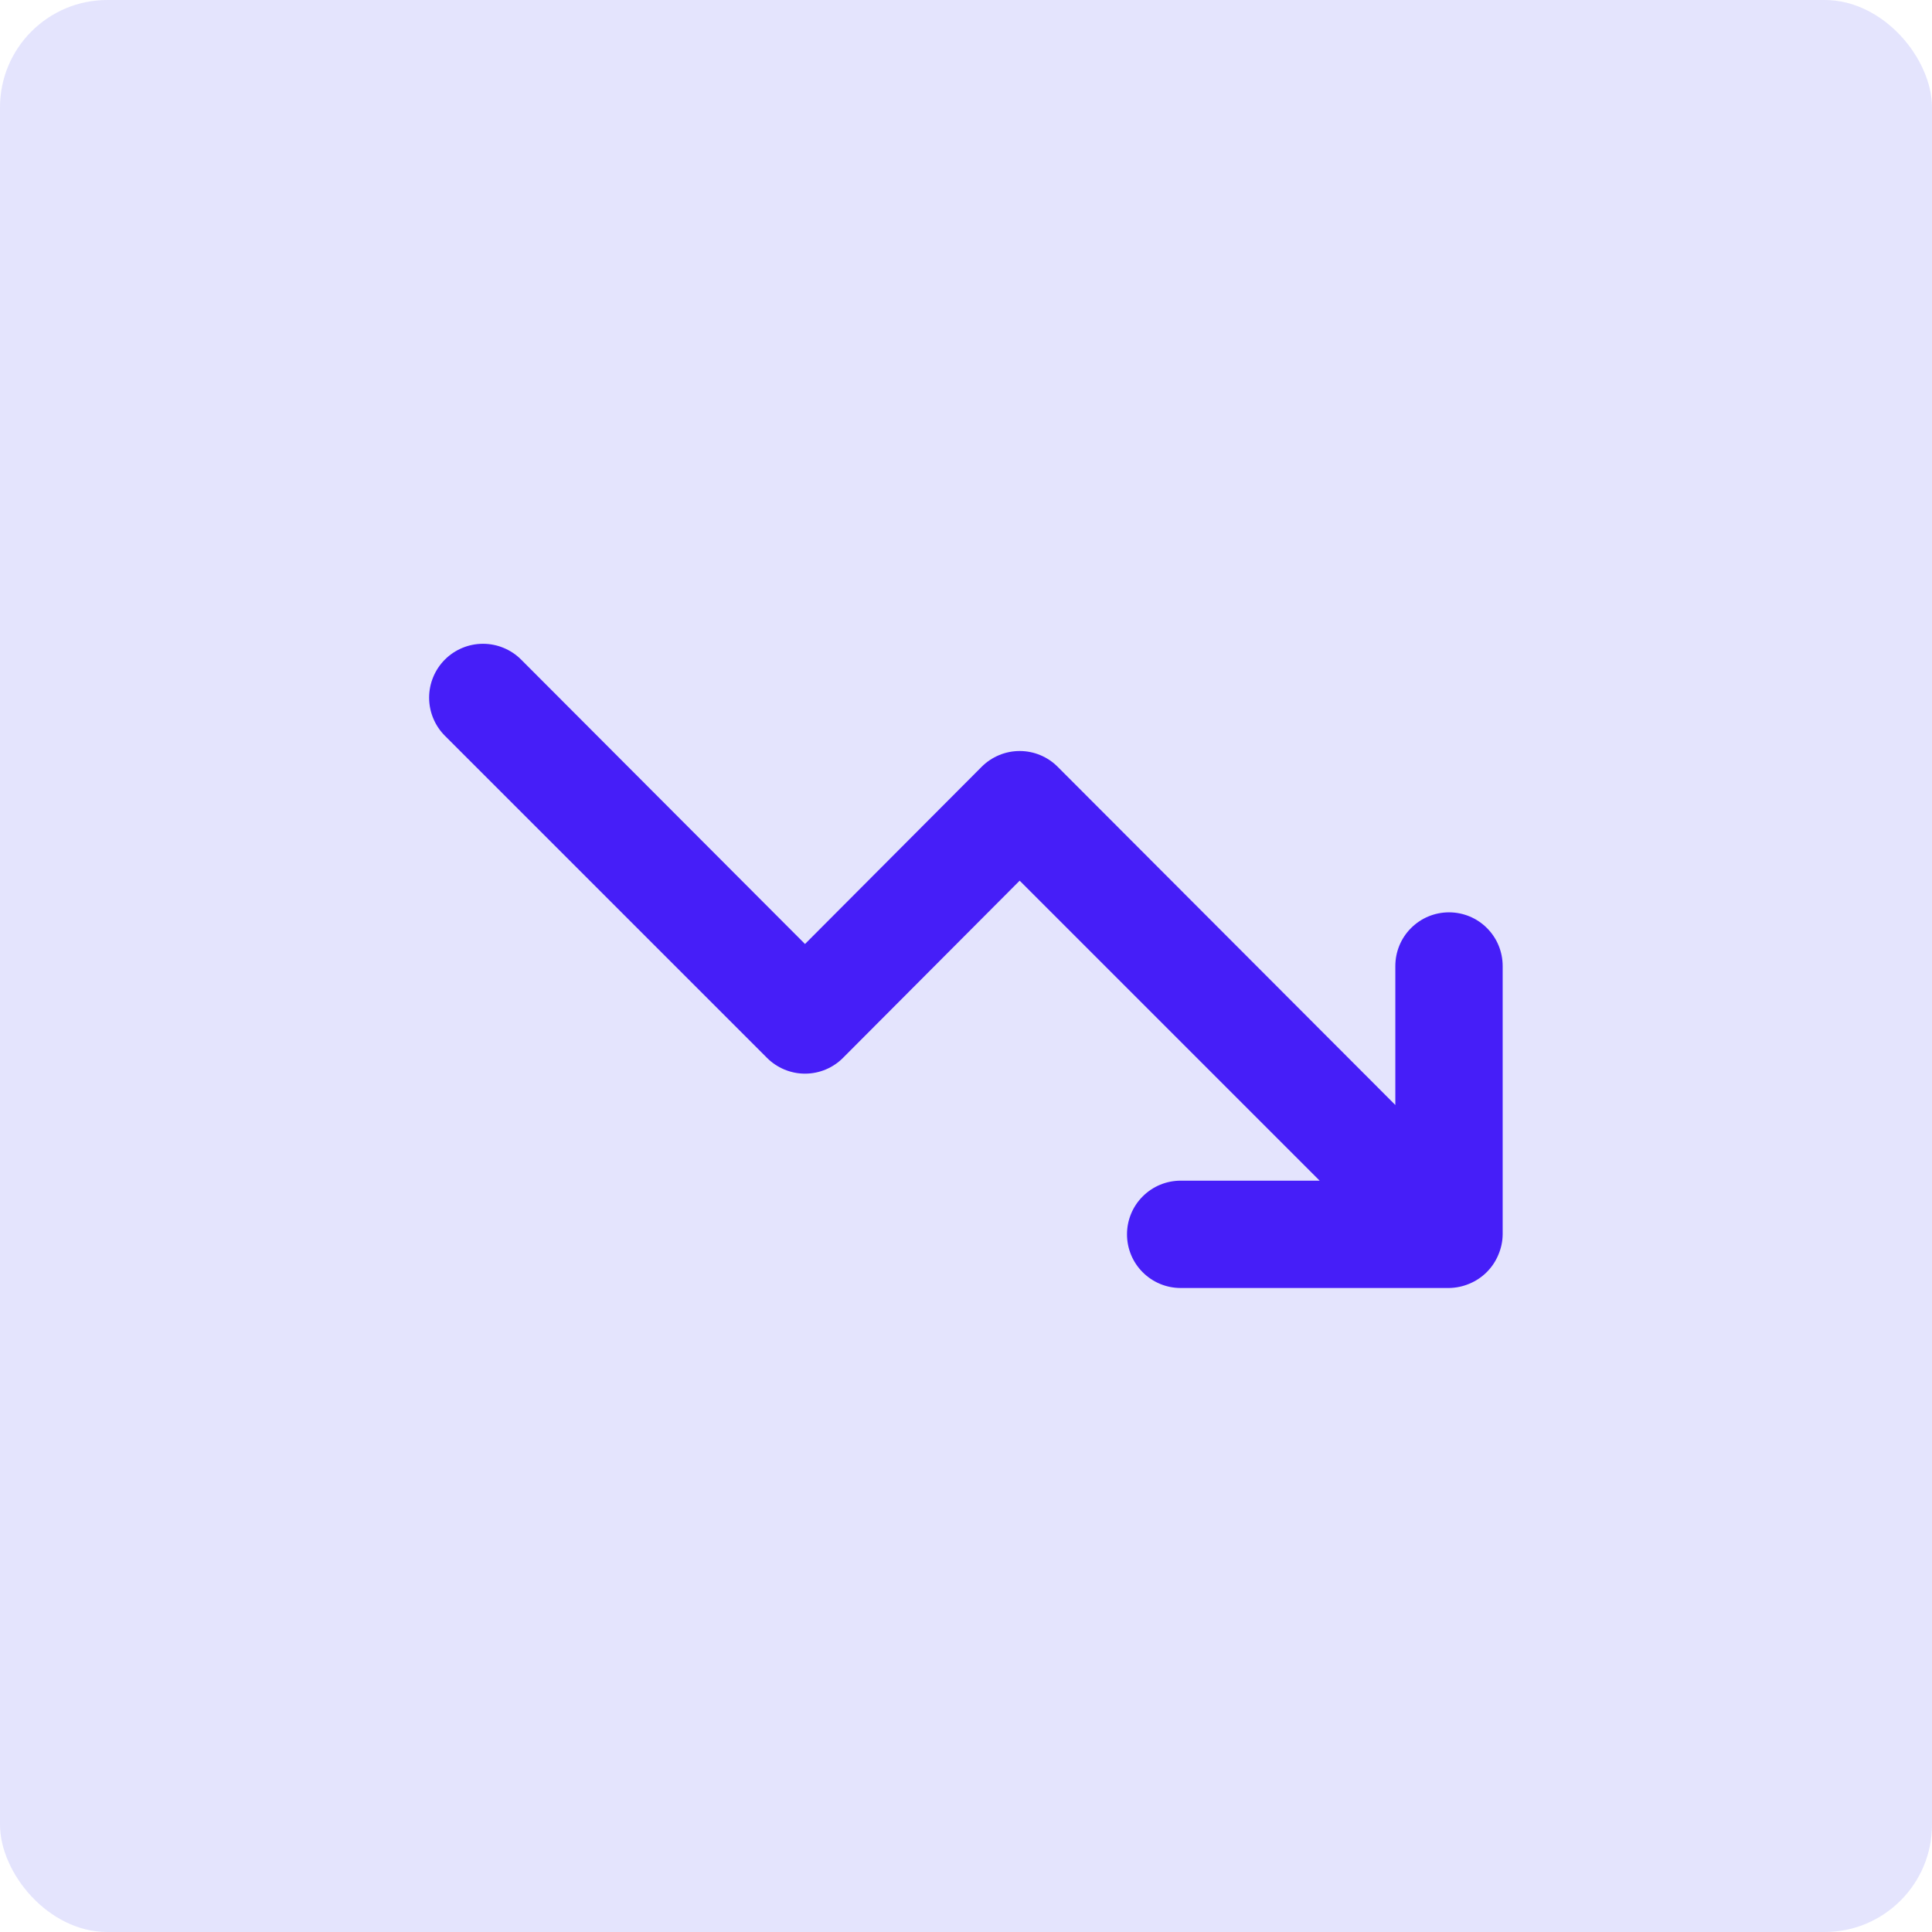 <svg width="36" height="36" viewBox="0 0 36 36" fill="none" xmlns="http://www.w3.org/2000/svg">
<rect width="36" height="36" rx="2" fill="#E4E4FD"/>
<path d="M27 17C26.735 17 26.481 17.105 26.293 17.293C26.105 17.48 26 17.735 26 18V20.59L19.71 14.29C19.617 14.196 19.507 14.122 19.385 14.071C19.263 14.02 19.132 13.994 19 13.994C18.868 13.994 18.738 14.02 18.616 14.071C18.494 14.122 18.383 14.196 18.29 14.29L15 17.59L9.71 12.29C9.522 12.102 9.266 11.996 9 11.996C8.734 11.996 8.478 12.102 8.29 12.29C8.102 12.478 7.996 12.734 7.996 13C7.996 13.266 8.102 13.522 8.29 13.71L14.29 19.71C14.383 19.804 14.494 19.878 14.616 19.929C14.738 19.98 14.868 20.006 15 20.006C15.132 20.006 15.263 19.98 15.385 19.929C15.507 19.878 15.617 19.804 15.71 19.71L19 16.41L24.59 22H22C21.735 22 21.481 22.105 21.293 22.293C21.105 22.48 21 22.735 21 23C21 23.265 21.105 23.52 21.293 23.707C21.481 23.895 21.735 24 22 24H27C27.131 23.998 27.26 23.971 27.38 23.92C27.625 23.819 27.819 23.624 27.92 23.38C27.971 23.26 27.999 23.131 28 23V18C28 17.735 27.895 17.48 27.707 17.293C27.52 17.105 27.265 17 27 17Z" fill="#461EF8"/>
</svg>
